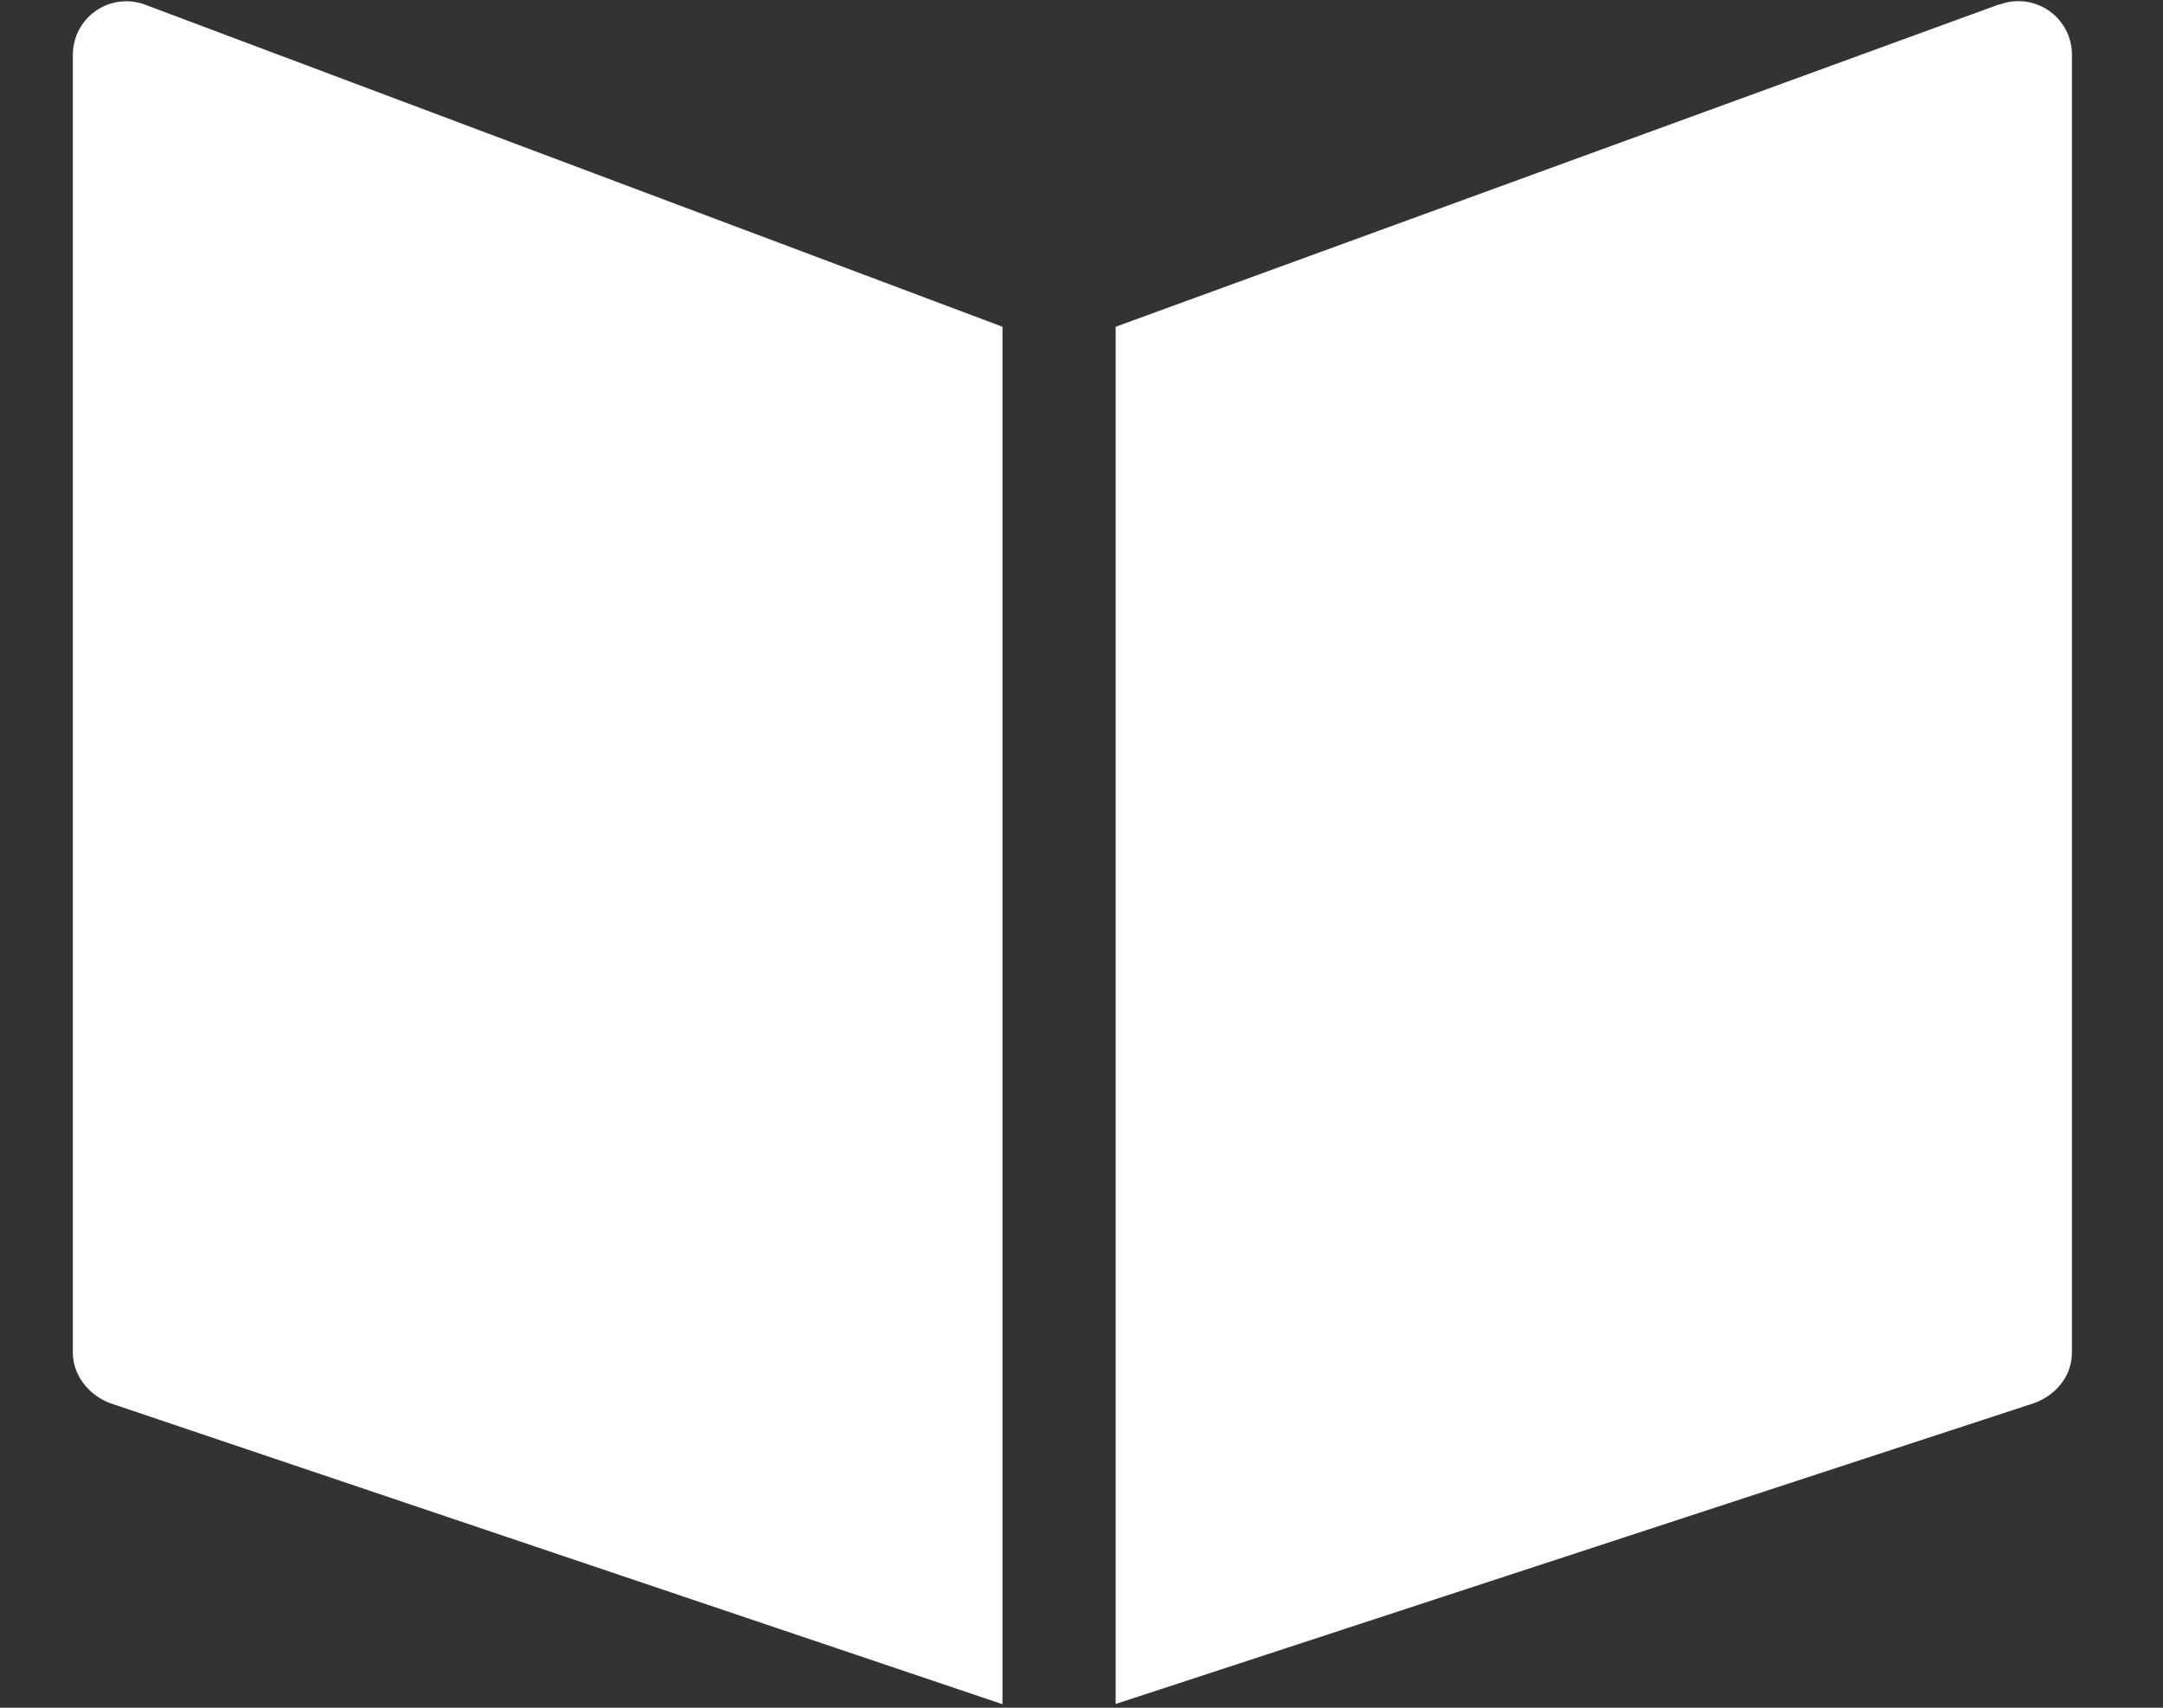 <svg xmlns="http://www.w3.org/2000/svg" width="19" height="15" fill="#fff" fill-rule="nonzero"><rect width="100%" height="100%" fill="#333333" stroke="none"/><path d="M1.272.04A.47.47 0 0 0 .64.484V11.88c0 .2.14.374.328.445l7.838 2.644V2.87L1.272.04zm16.285 0L9.8 2.87v12.097l8.072-2.644c.187-.07.328-.234.328-.445V.484a.47.47 0 0 0-.632-.445z"/></svg>